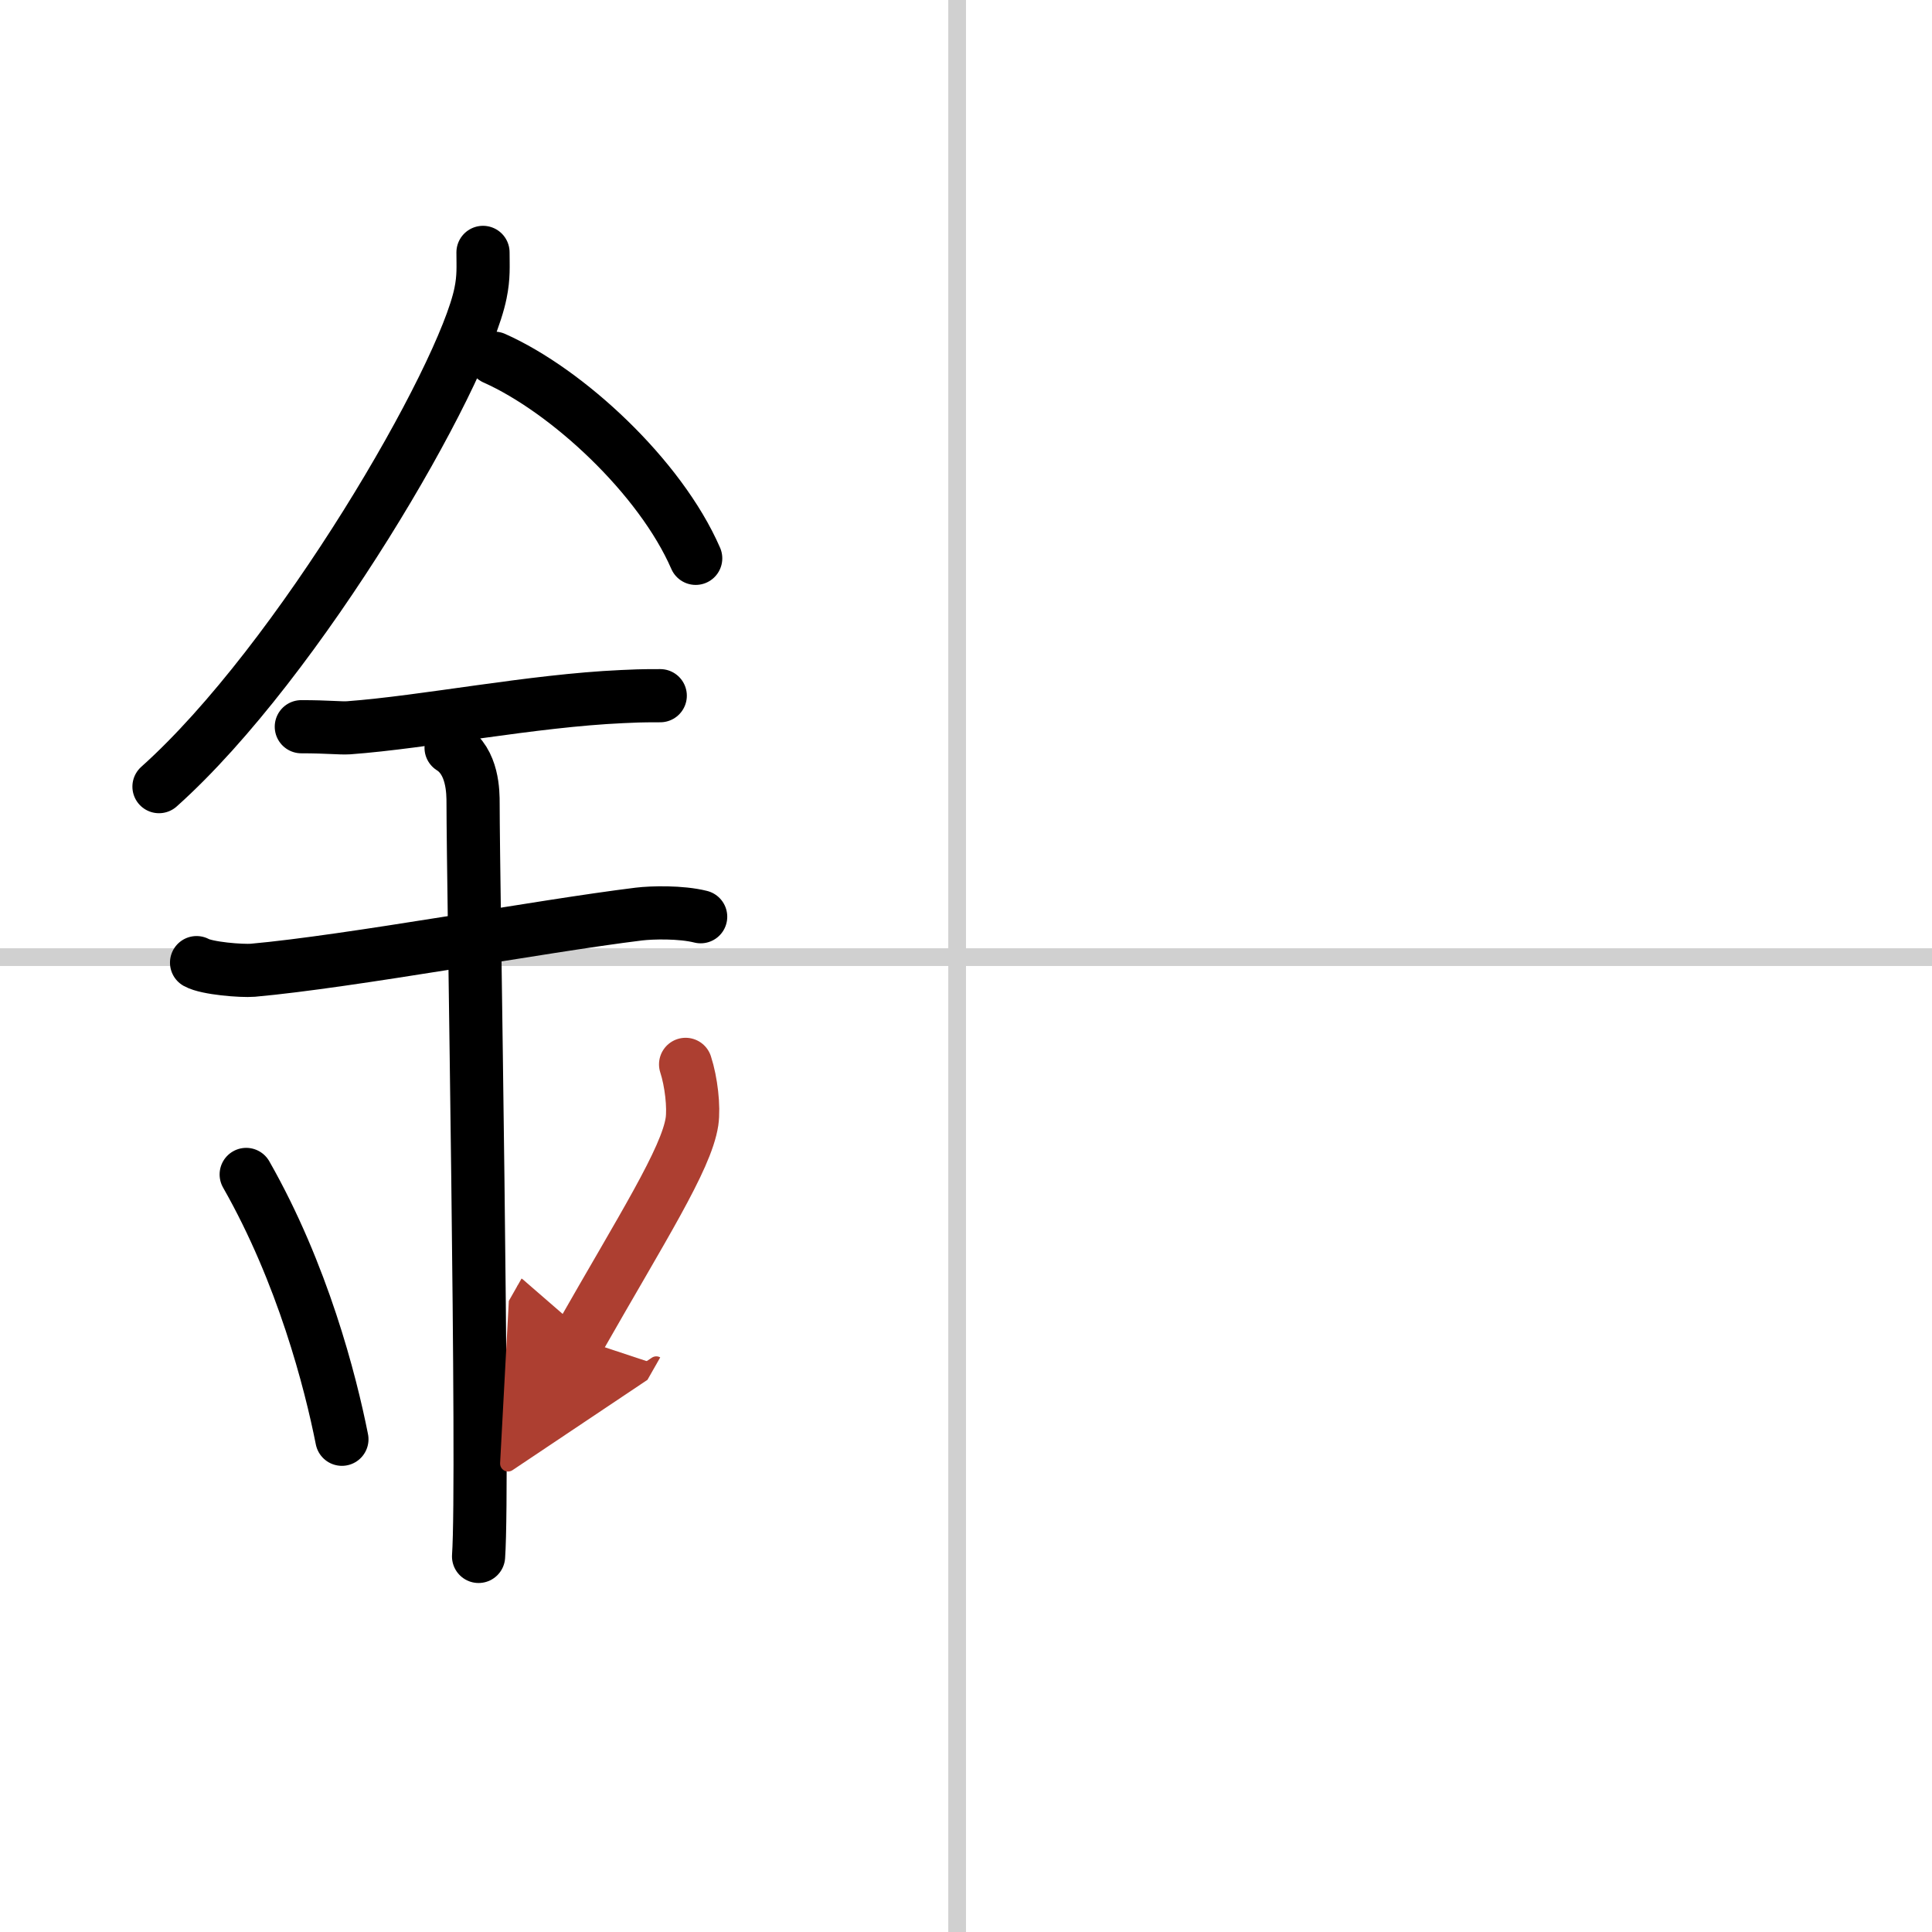 <svg width="400" height="400" viewBox="0 0 109 109" xmlns="http://www.w3.org/2000/svg"><defs><marker id="a" markerWidth="4" orient="auto" refX="1" refY="5" viewBox="0 0 10 10"><polyline points="0 0 10 5 0 10 1 5" fill="#ad3f31" stroke="#ad3f31"/></marker></defs><g fill="none" stroke="#000" stroke-linecap="round" stroke-linejoin="round" stroke-width="3"><rect width="100%" height="100%" fill="#fff" stroke="#fff"/><line x1="54" x2="54" y2="109" stroke="#d0d0d0" stroke-width="1"/><line x2="109" y1="54" y2="54" stroke="#d0d0d0" stroke-width="1"/><path d="m27.25 14.24c0 0.77 0.05 1.38-0.14 2.3-0.97 4.79-10.22 20.76-18.14 27.84"/><path d="M27.89,20.21C32,22.04,37.25,26.9,39.25,31.5"/><path d="M17,41c1.5,0,2.18,0.09,2.67,0.06C24,40.74,30,39.53,35.1,39.3c0.74-0.03,0.9-0.05,2.15-0.05"/><path d="m11.09 54.31c0.59 0.33 2.56 0.48 3.17 0.43 5.49-0.49 16.24-2.49 21.78-3.17 0.74-0.09 2.38-0.13 3.49 0.15"/><path d="m25.45 42.19c1.24 0.78 1.24 2.52 1.24 3.14 0 4.35 0.62 38.13 0.31 42.48"/><path d="m13.89 66.26c3.19 5.6 4.75 11.67 5.4 14.94"/><path d="m38.68 60.05c0.32 0.98 0.48 2.41 0.36 3.23-0.32 2.12-2.82 6.01-6.37 12.25" marker-end="url(#a)" stroke="#ad3f31"/></g></svg>
